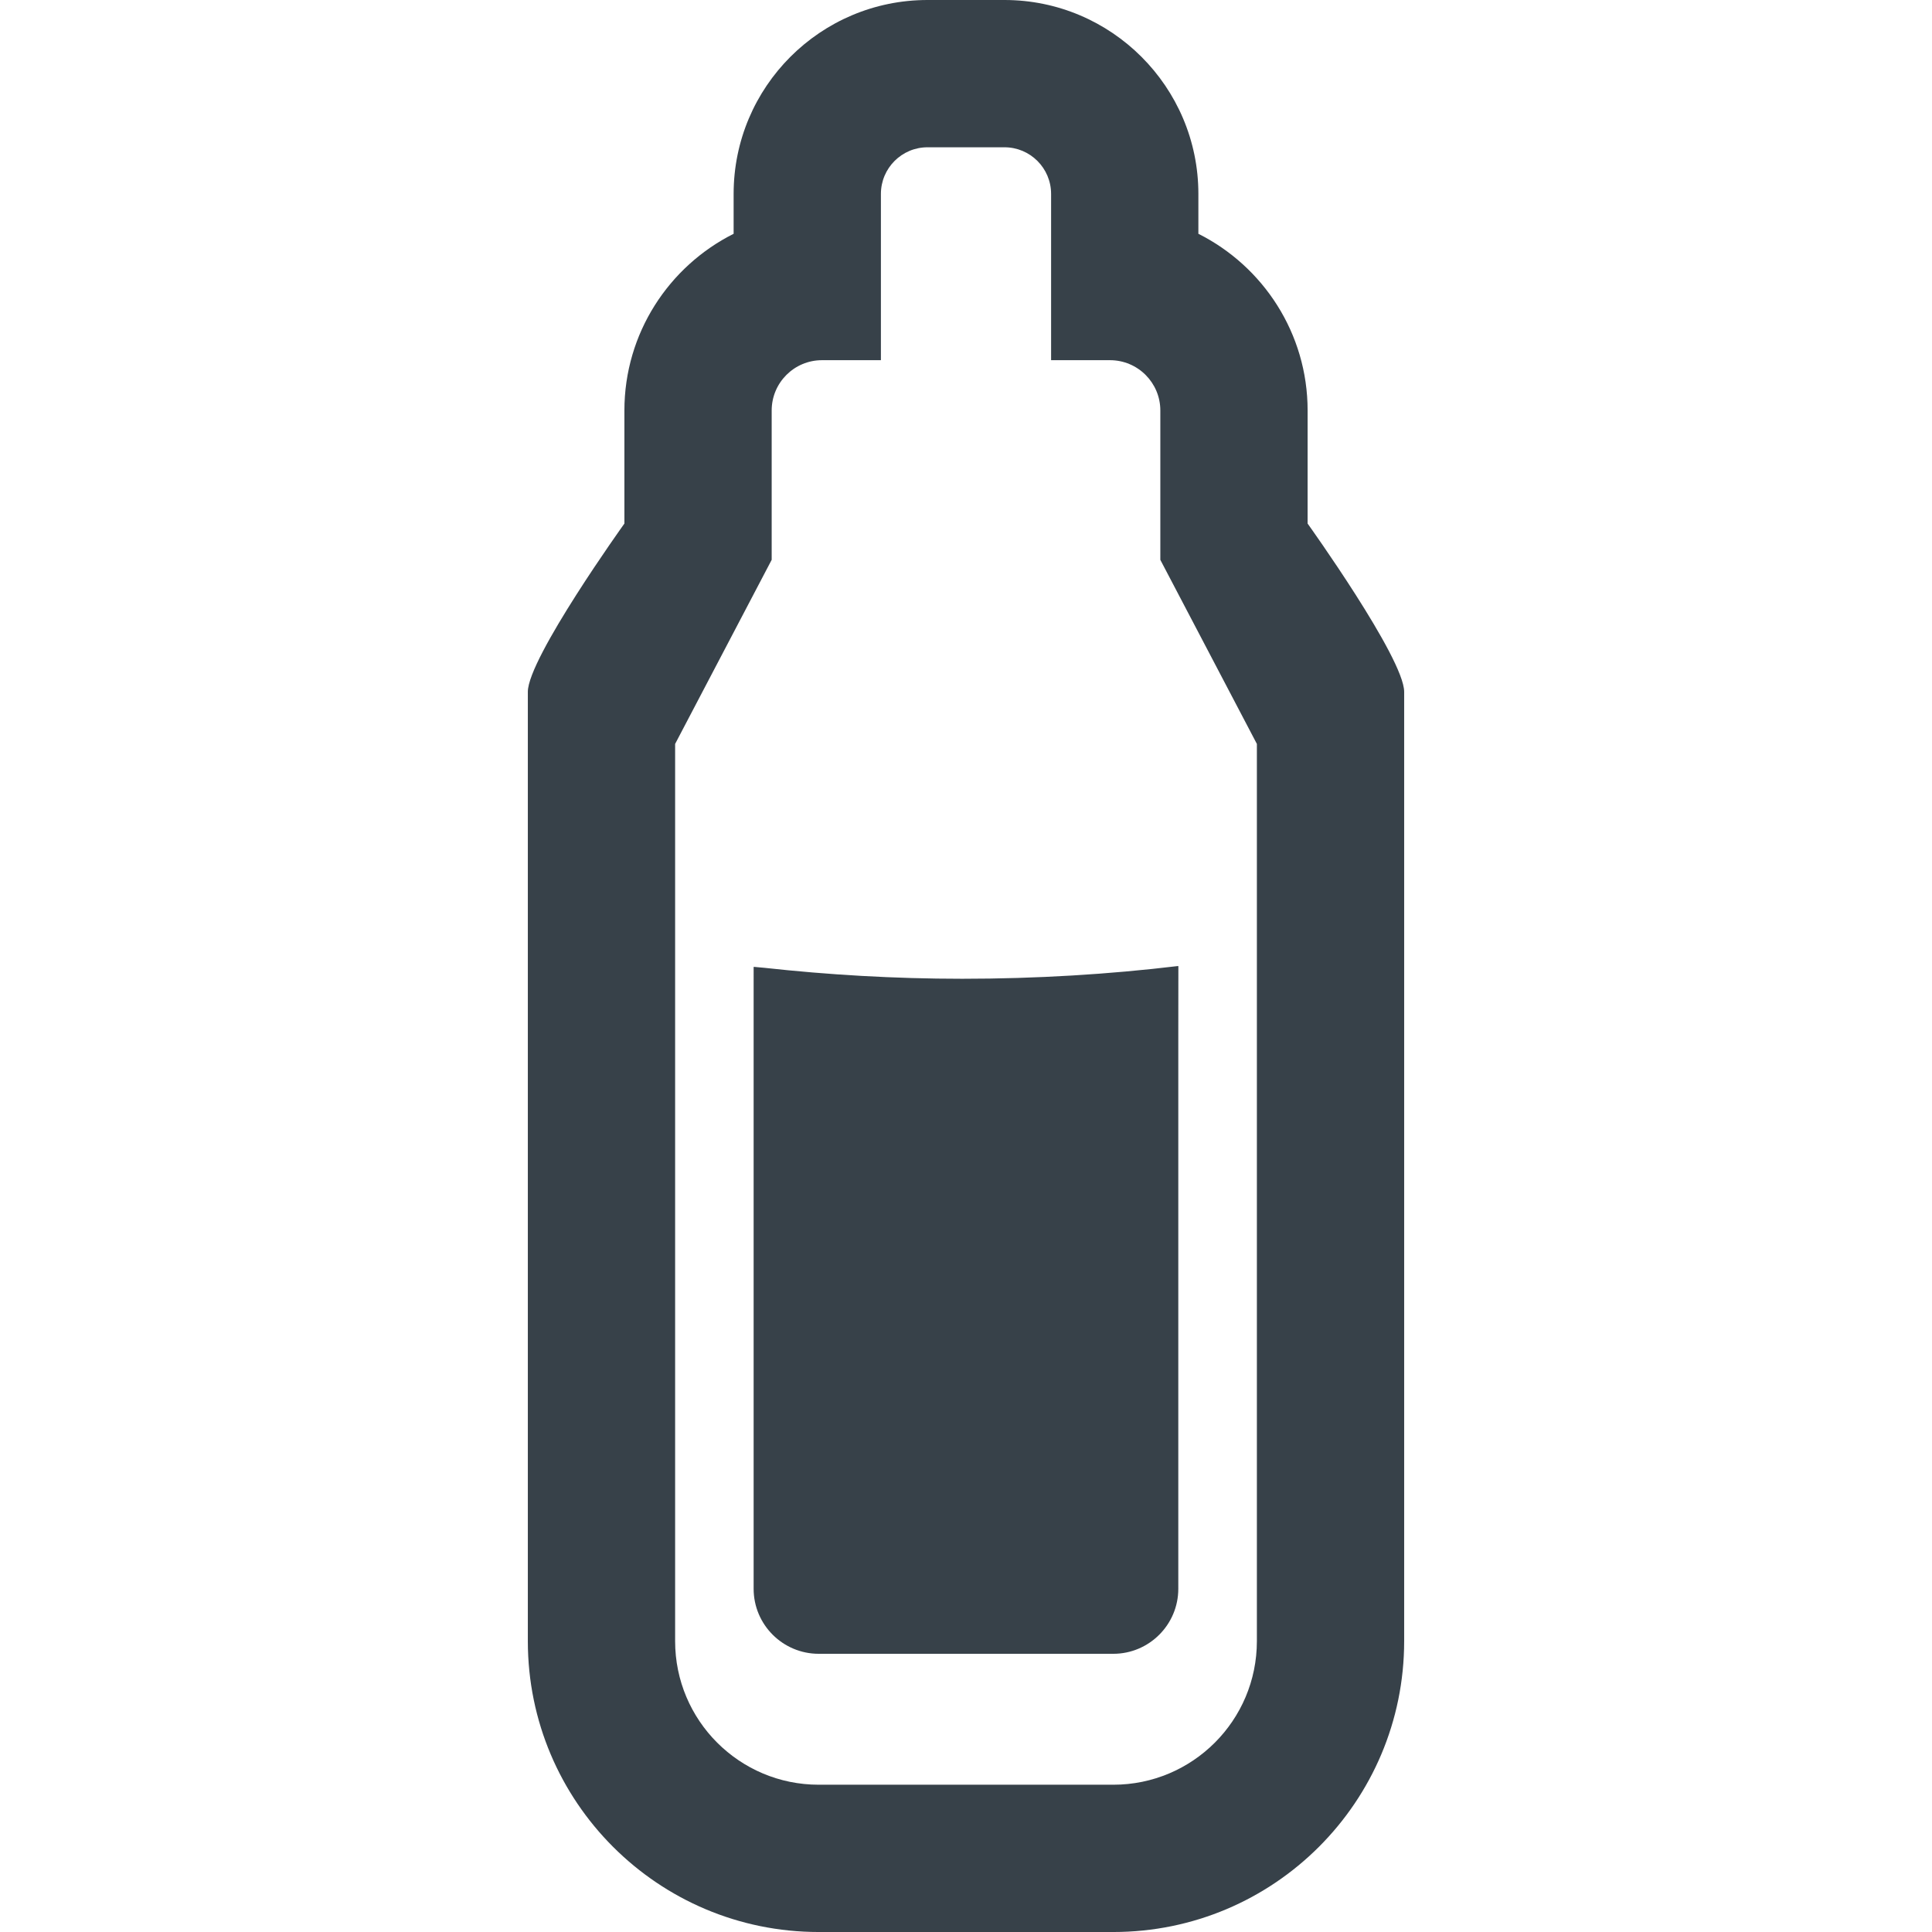 <?xml version="1.0" encoding="utf-8"?>
<!-- Generator: Adobe Illustrator 18.1.1, SVG Export Plug-In . SVG Version: 6.00 Build 0)  -->
<!DOCTYPE svg PUBLIC "-//W3C//DTD SVG 1.1//EN" "http://www.w3.org/Graphics/SVG/1.1/DTD/svg11.dtd">
<svg version="1.1" id="_x31_0" xmlns="http://www.w3.org/2000/svg" xmlns:xlink="http://www.w3.org/1999/xlink" x="0px" y="0px"
	 viewBox="0 0 512 512" style="enable-background:new 0 0 512 512;" xml:space="preserve">
<style type="text/css">
	.st0{fill:#374149;}
</style>
<g>
	<path class="st0" d="M346.528,138.746l0.004-29.958c0-20.461-11.798-38.222-28.95-46.832V51.39c0-28.336-23.054-51.39-51.39-51.39
		h-20.383c-28.382,0-51.39,23.008-51.39,51.39v10.566c-17.152,8.61-28.946,26.367-28.946,46.832v29.958
		c0,0-25.59,35.691-25.59,44.59v22.922v1.301v227.356c0,42.574,34.512,77.086,77.086,77.086h78.063
		c42.574,0,77.086-34.512,77.086-77.086V207.558v-1.301v-22.922C372.117,174.438,346.528,138.746,346.528,138.746z M178.914,197.149
		L178.914,197.149l25.586-48.786h0.004v-39.574c0-7.367,5.969-13.336,13.332-13.336h15.614V51.39
		c0-6.824,5.535-12.359,12.359-12.359h20.383c6.828,0,12.359,5.535,12.359,12.359v43.633v0.27l0,0v0.16h15.614
		c7.363,0,13.335,5.969,13.335,13.336v39.574l0,0l25.586,48.786l0,0v237.766c0,21.015-17.035,38.054-38.054,38.054h-78.063
		c-21.015,0-38.054-17.039-38.054-38.054V197.149L178.914,197.149z"/>
	<path class="st0" d="M216.972,438.274h78.062c9.497,0,17.227-7.726,17.227-17.223V274.531l0.019-18.375
		c-0.008,0.004-0.012,0.004-0.019,0.004V256c-18.398,2.211-37.574,3.383-57.274,3.383c-18.023,0-35.558-1.051-52.492-2.91
		c-0.86-0.102-1.758-0.129-2.618-0.238v0.016c-0.05-0.008-0.106-0.008-0.156-0.016V421.05
		C199.723,430.547,207.449,438.274,216.972,438.274z"/>
</g>
</svg>
